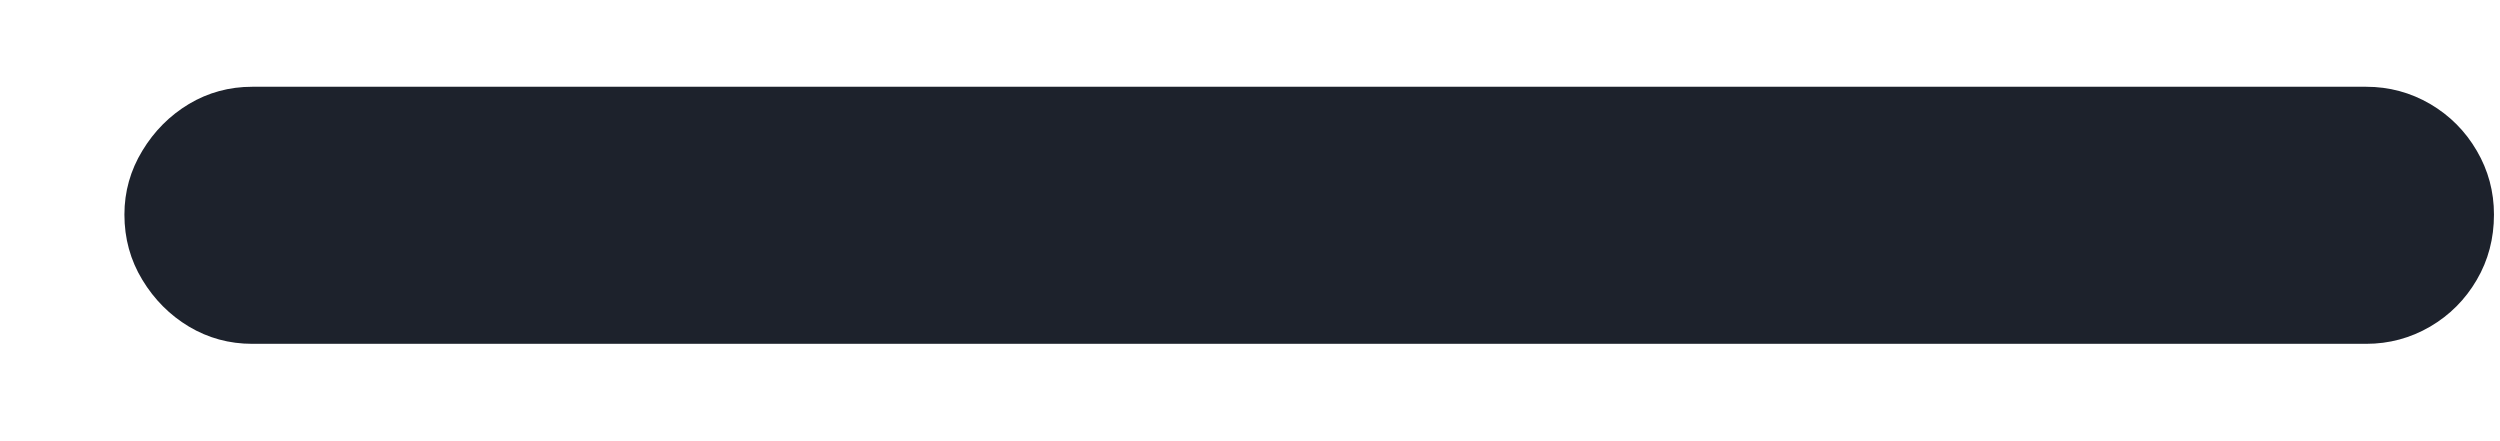 <?xml version="1.0" encoding="UTF-8"?>
<svg width="17px" height="3px" viewBox="0 0 17 3" version="1.1" xmlns="http://www.w3.org/2000/svg" xmlns:xlink="http://www.w3.org/1999/xlink">
    <title>􀅽</title>
    <g id="✅产品与服务/5G-SD-WAN" stroke="none" stroke-width="1" fill="none" fill-rule="evenodd">
        <g id="light" transform="translate(-1081, -5888)" fill="#1D222C" fill-rule="nonzero">
            <g id="􀅽" transform="translate(1081.846, 5888.59)">
                <path d="M0.869,1.748 L15.244,1.748 C15.4,1.748 15.545,1.709 15.679,1.631 C15.812,1.553 15.918,1.447 15.996,1.313 C16.074,1.18 16.113,1.032 16.113,0.869 C16.113,0.713 16.074,0.568 15.996,0.435 C15.918,0.301 15.812,0.195 15.679,0.117 C15.545,0.039 15.4,0 15.244,0 L0.869,0 C0.713,0 0.57,0.039 0.439,0.117 C0.309,0.195 0.203,0.301 0.122,0.435 C0.041,0.568 0,0.713 0,0.869 C0,1.032 0.041,1.18 0.122,1.313 C0.203,1.447 0.309,1.553 0.439,1.631 C0.57,1.709 0.713,1.748 0.869,1.748 Z" id="路径"></path>
            </g>
        </g>
    </g>
</svg>